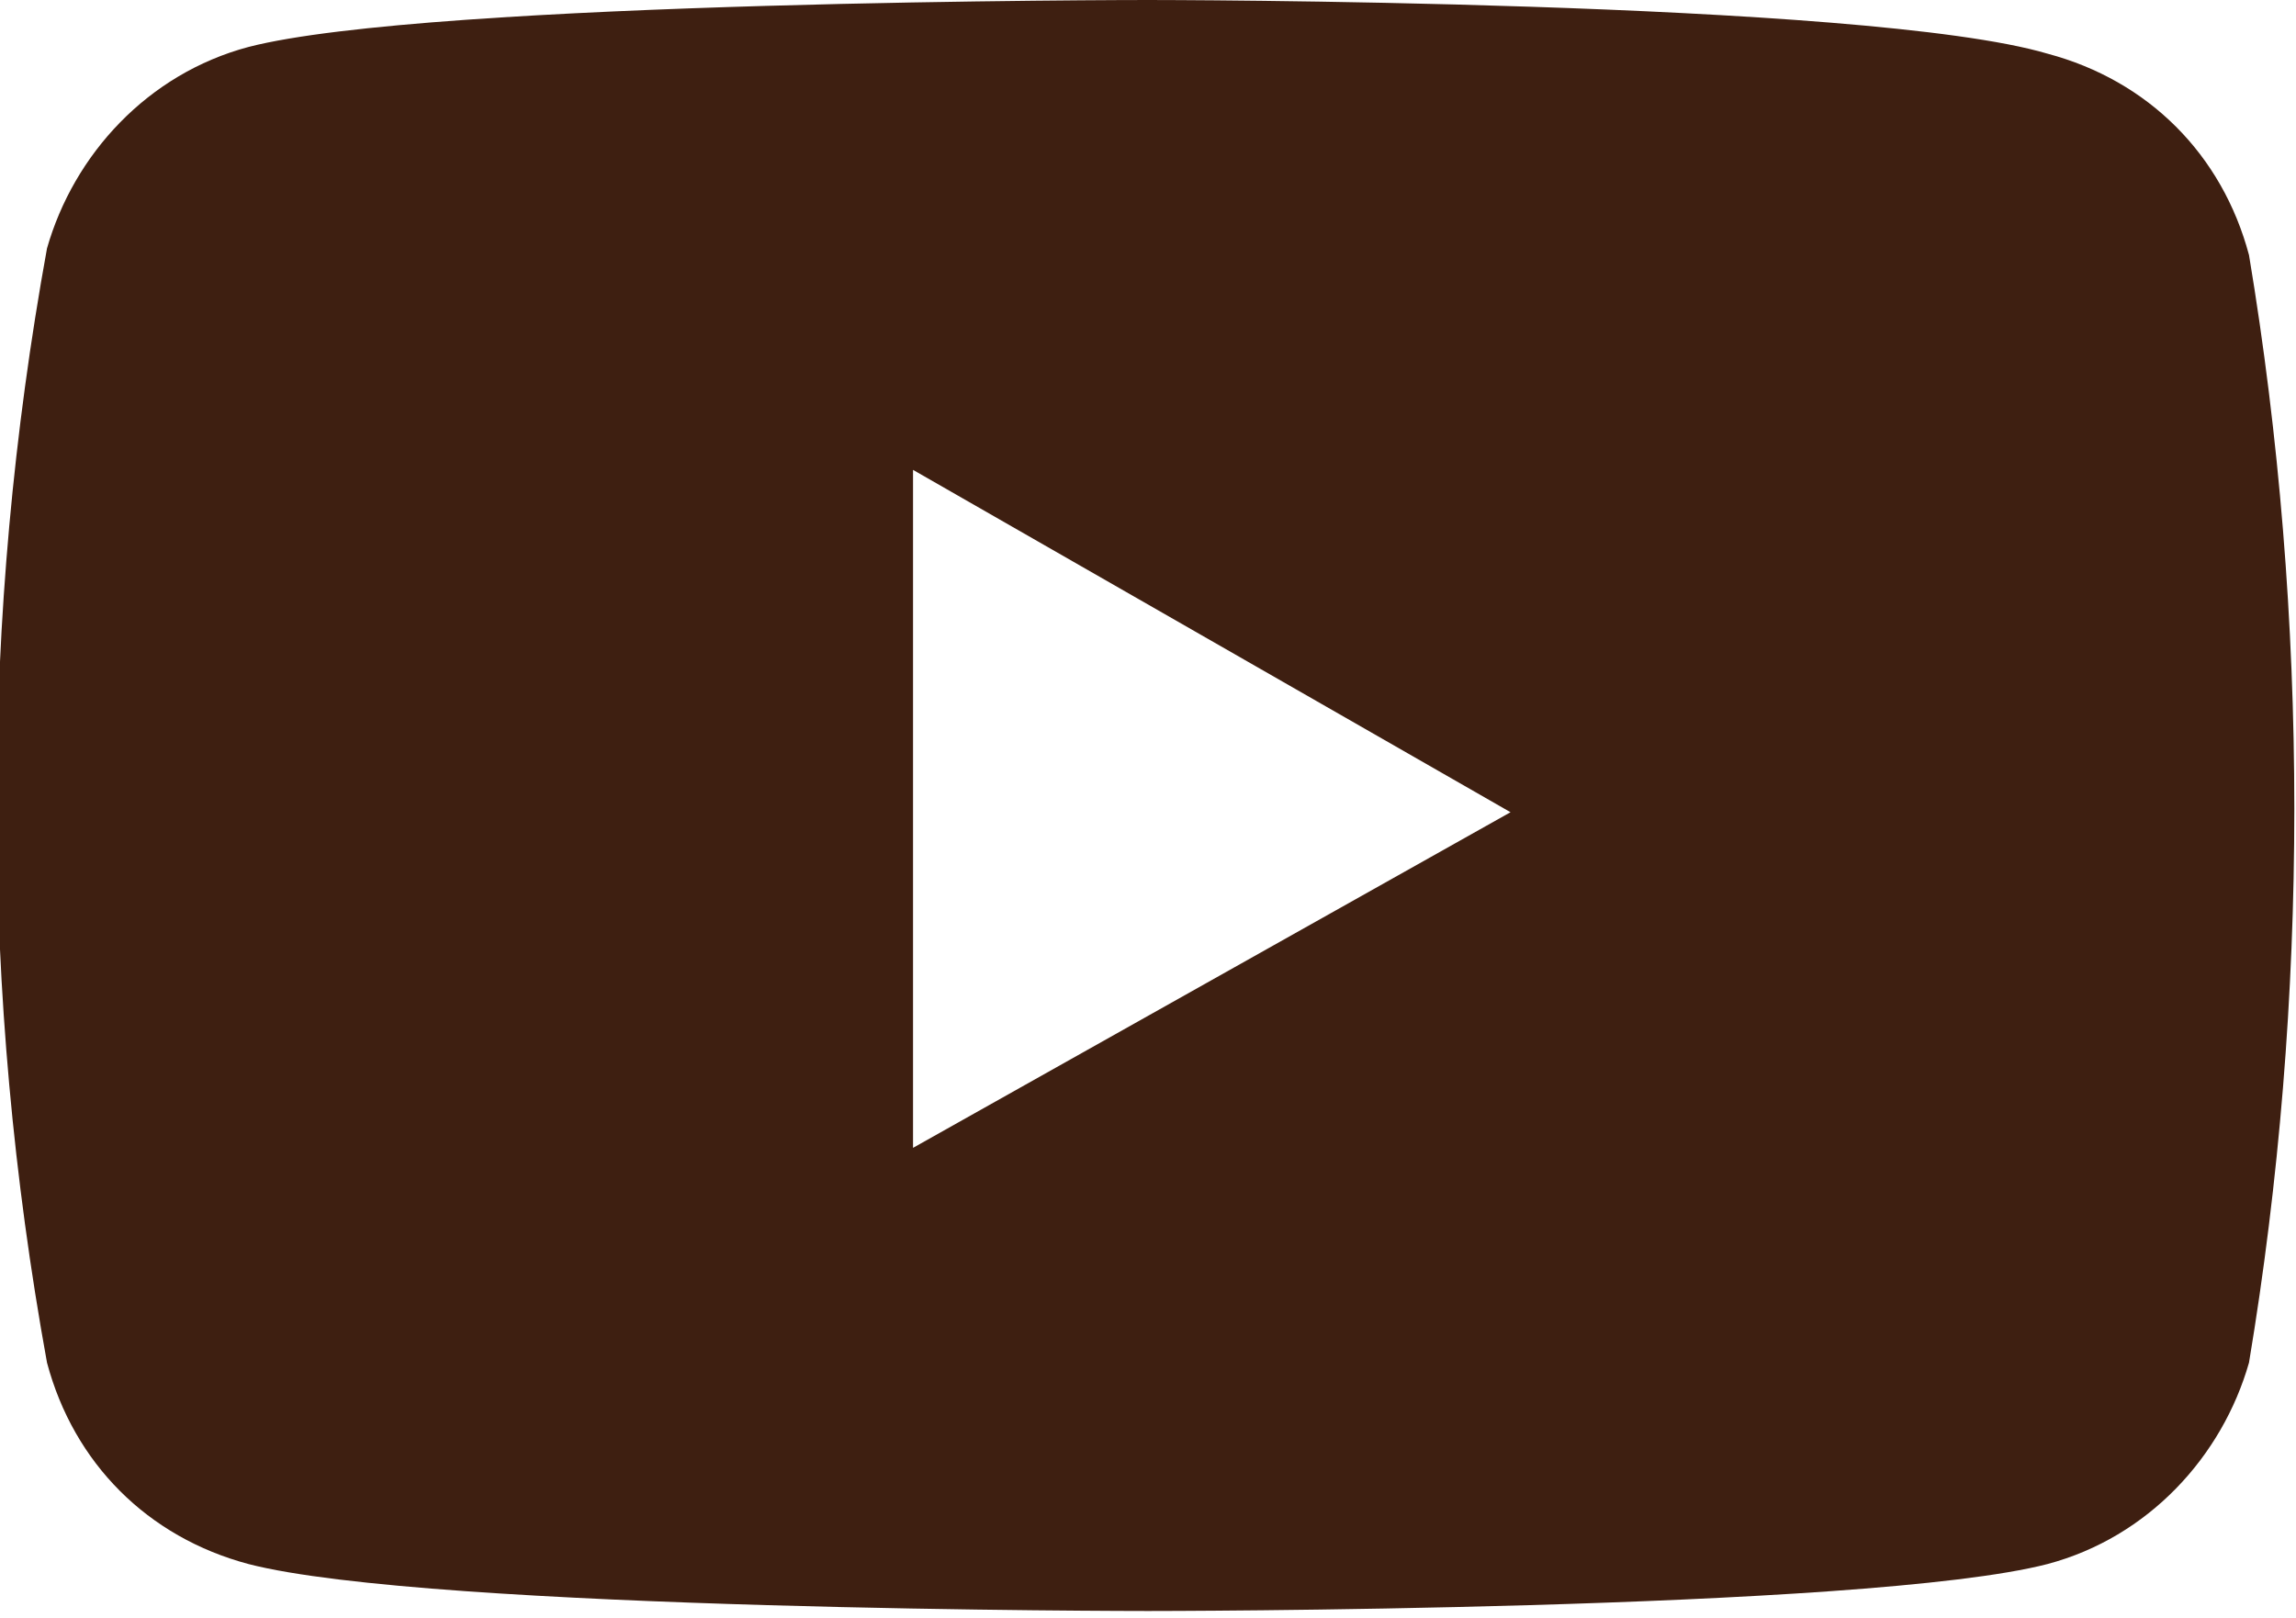 <?xml version="1.0" encoding="utf-8"?>
<!-- Generator: Adobe Illustrator 26.0.1, SVG Export Plug-In . SVG Version: 6.00 Build 0)  -->
<svg version="1.1" id="レイヤー_1" xmlns="http://www.w3.org/2000/svg" xmlns:xlink="http://www.w3.org/1999/xlink" x="0px"
	 y="0px" viewBox="0 0 34.2 24.1" style="enable-background:new 0 0 34.2 24.1;" xml:space="preserve">
<style type="text/css">
	.st0{fill:#3E1F11;}
</style>
<path id="パス_2335" class="st0" d="M33.5,3.8c-0.4-1.5-1.5-2.6-3-3C27.8,0,17.1,0,17.1,0S6.4,0,3.7,0.7c-1.5,0.4-2.6,1.6-3,3
	c-1,5.5-1,11.1,0,16.6c0.4,1.5,1.5,2.6,3,3c2.7,0.7,13.4,0.7,13.4,0.7s10.7,0,13.4-0.7c1.5-0.4,2.6-1.6,3-3
	C34.4,14.9,34.4,9.2,33.5,3.8z M13.6,17.1V7l8.9,5.1L13.6,17.1z"/>
</svg>

